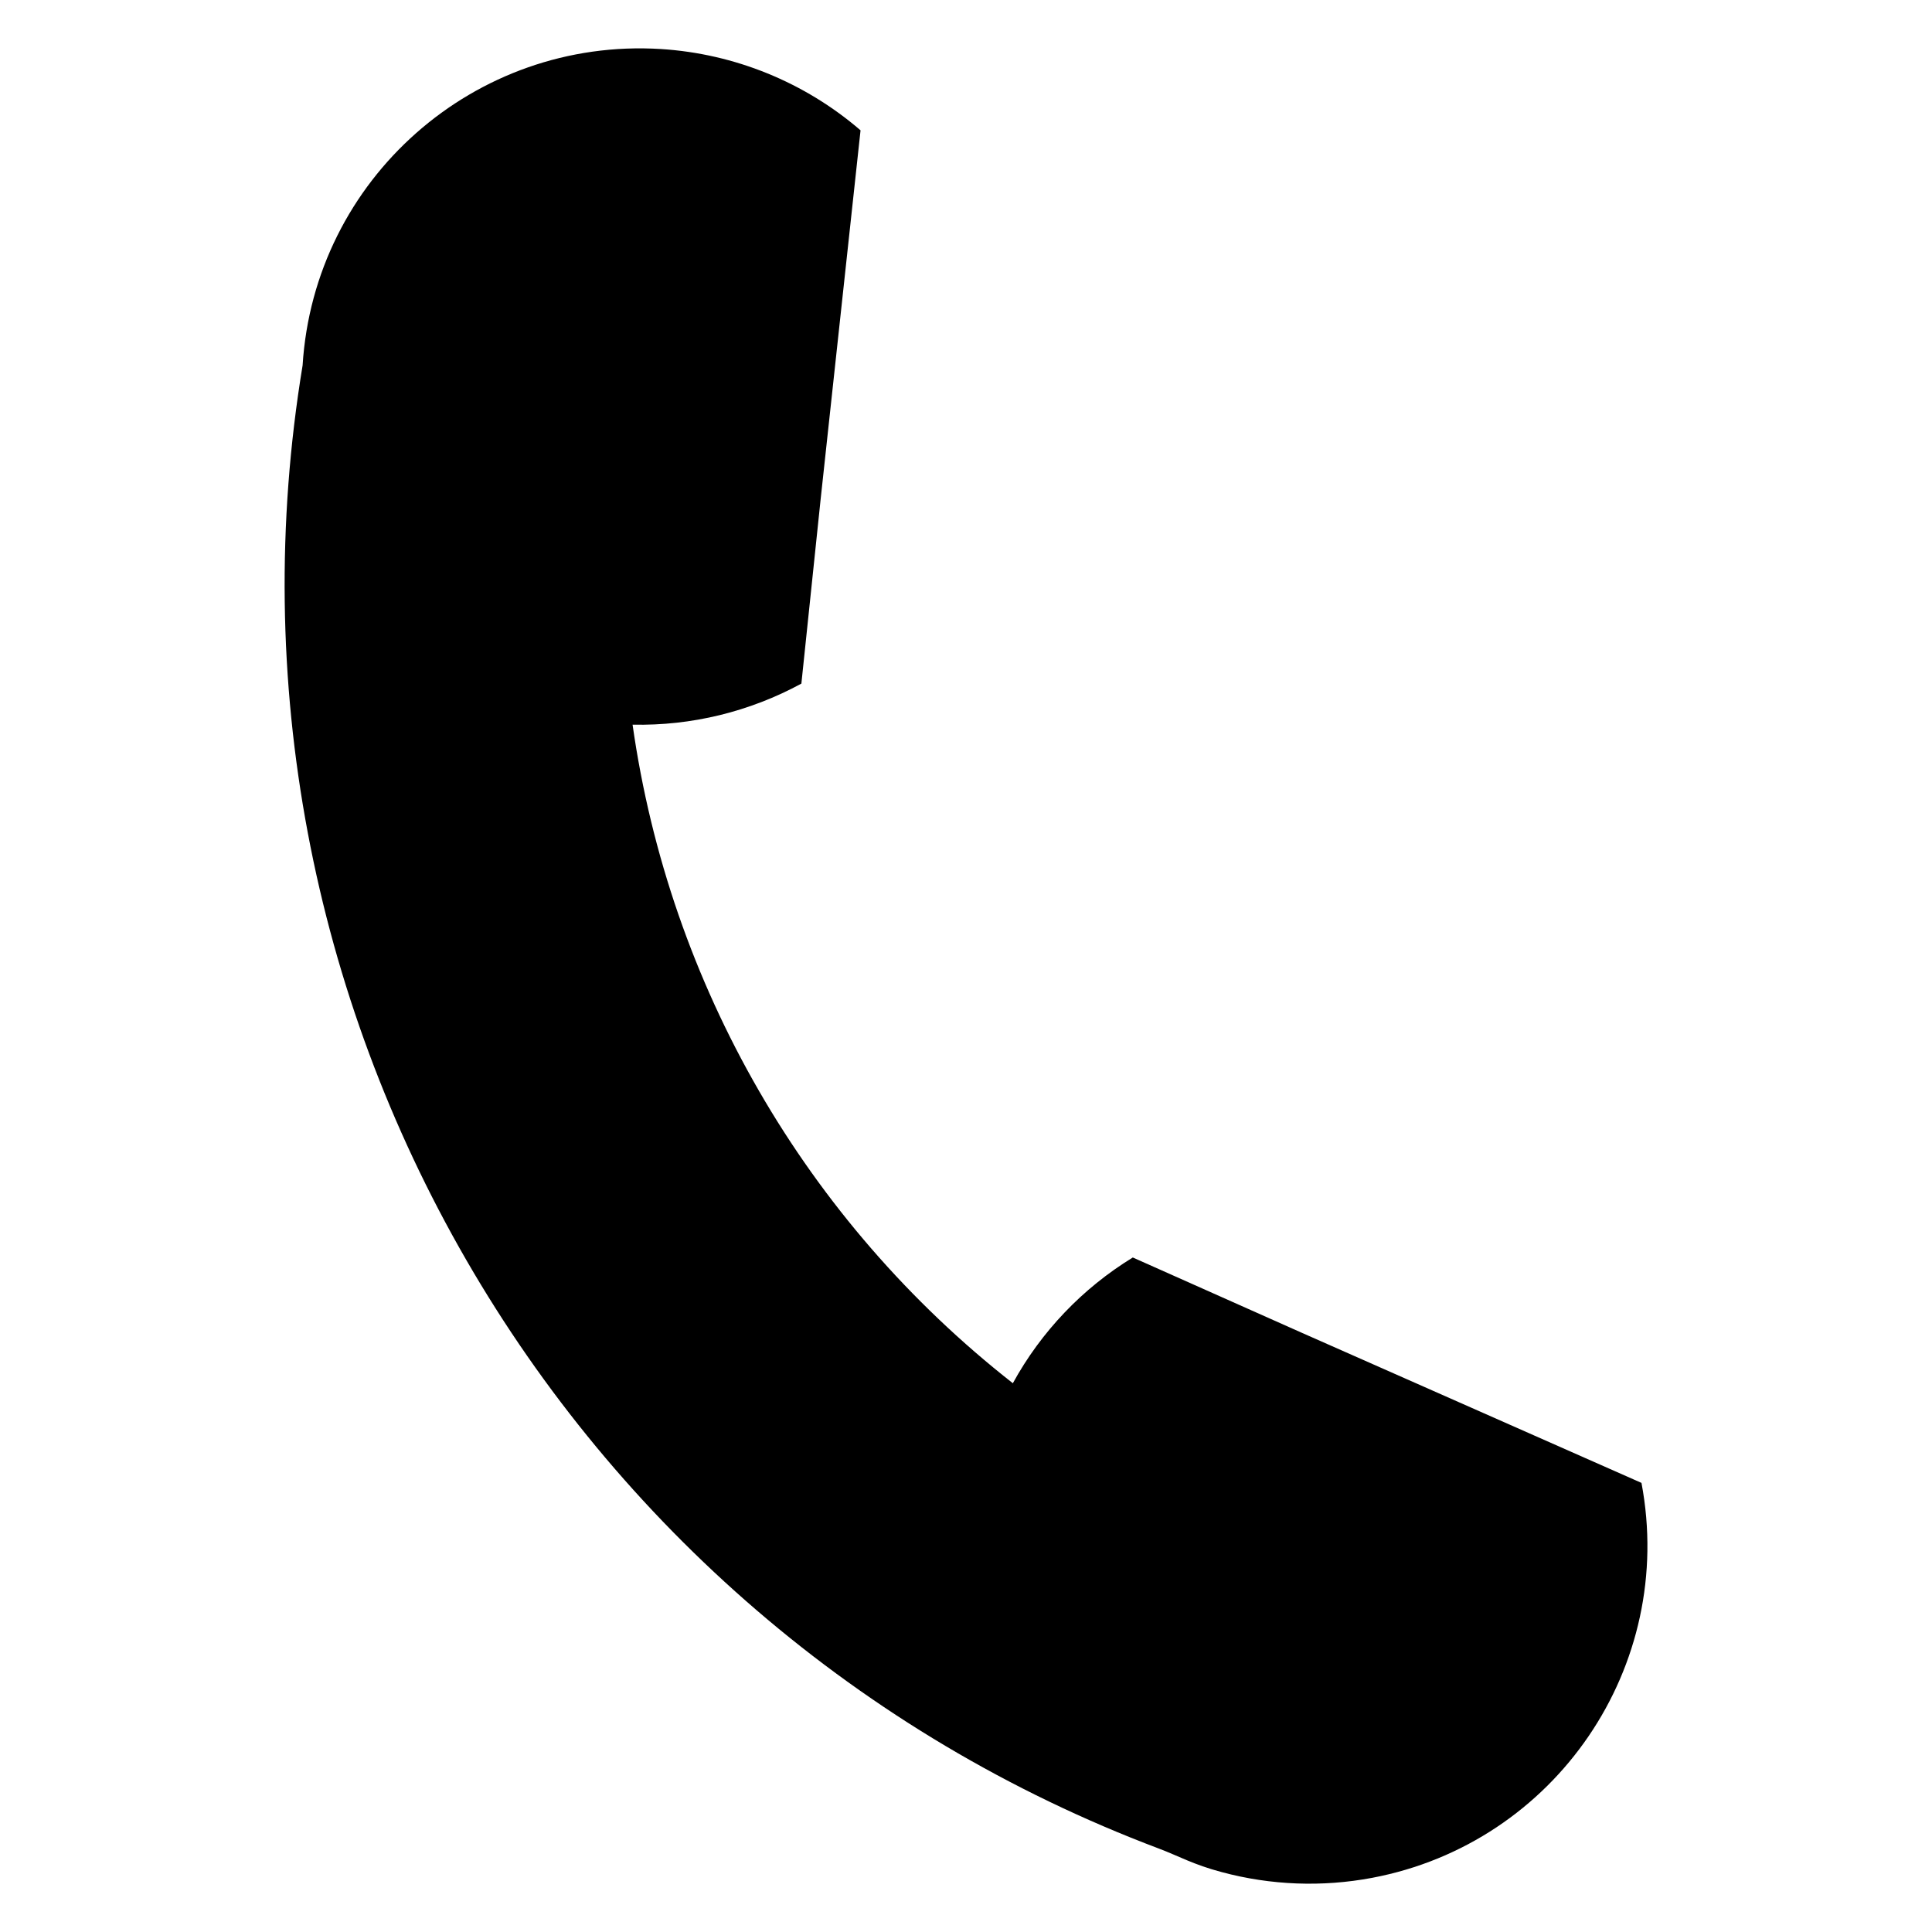 <svg width="24" height="24" viewBox="0 0 24 24" fill="none" xmlns="http://www.w3.org/2000/svg">
<path fill-rule="evenodd" clip-rule="evenodd" d="M14.397 22.964C6.928 20.149 2.461 12.413 3.759 4.539C3.903 2.225 5.896 0.465 8.21 0.609C9.125 0.667 9.996 1.021 10.69 1.619L10.194 6.204L9.955 8.492C9.312 8.841 8.589 9.018 7.858 9.002C8.317 12.237 10.01 15.168 12.582 17.183C12.934 16.541 13.448 16.003 14.072 15.621L16.173 16.557L20.391 18.421C20.822 20.699 19.325 22.896 17.046 23.327C16.426 23.444 15.786 23.42 15.177 23.256C14.824 23.163 14.637 23.054 14.397 22.964L14.397 22.964Z" fill="black"/>
</svg>
